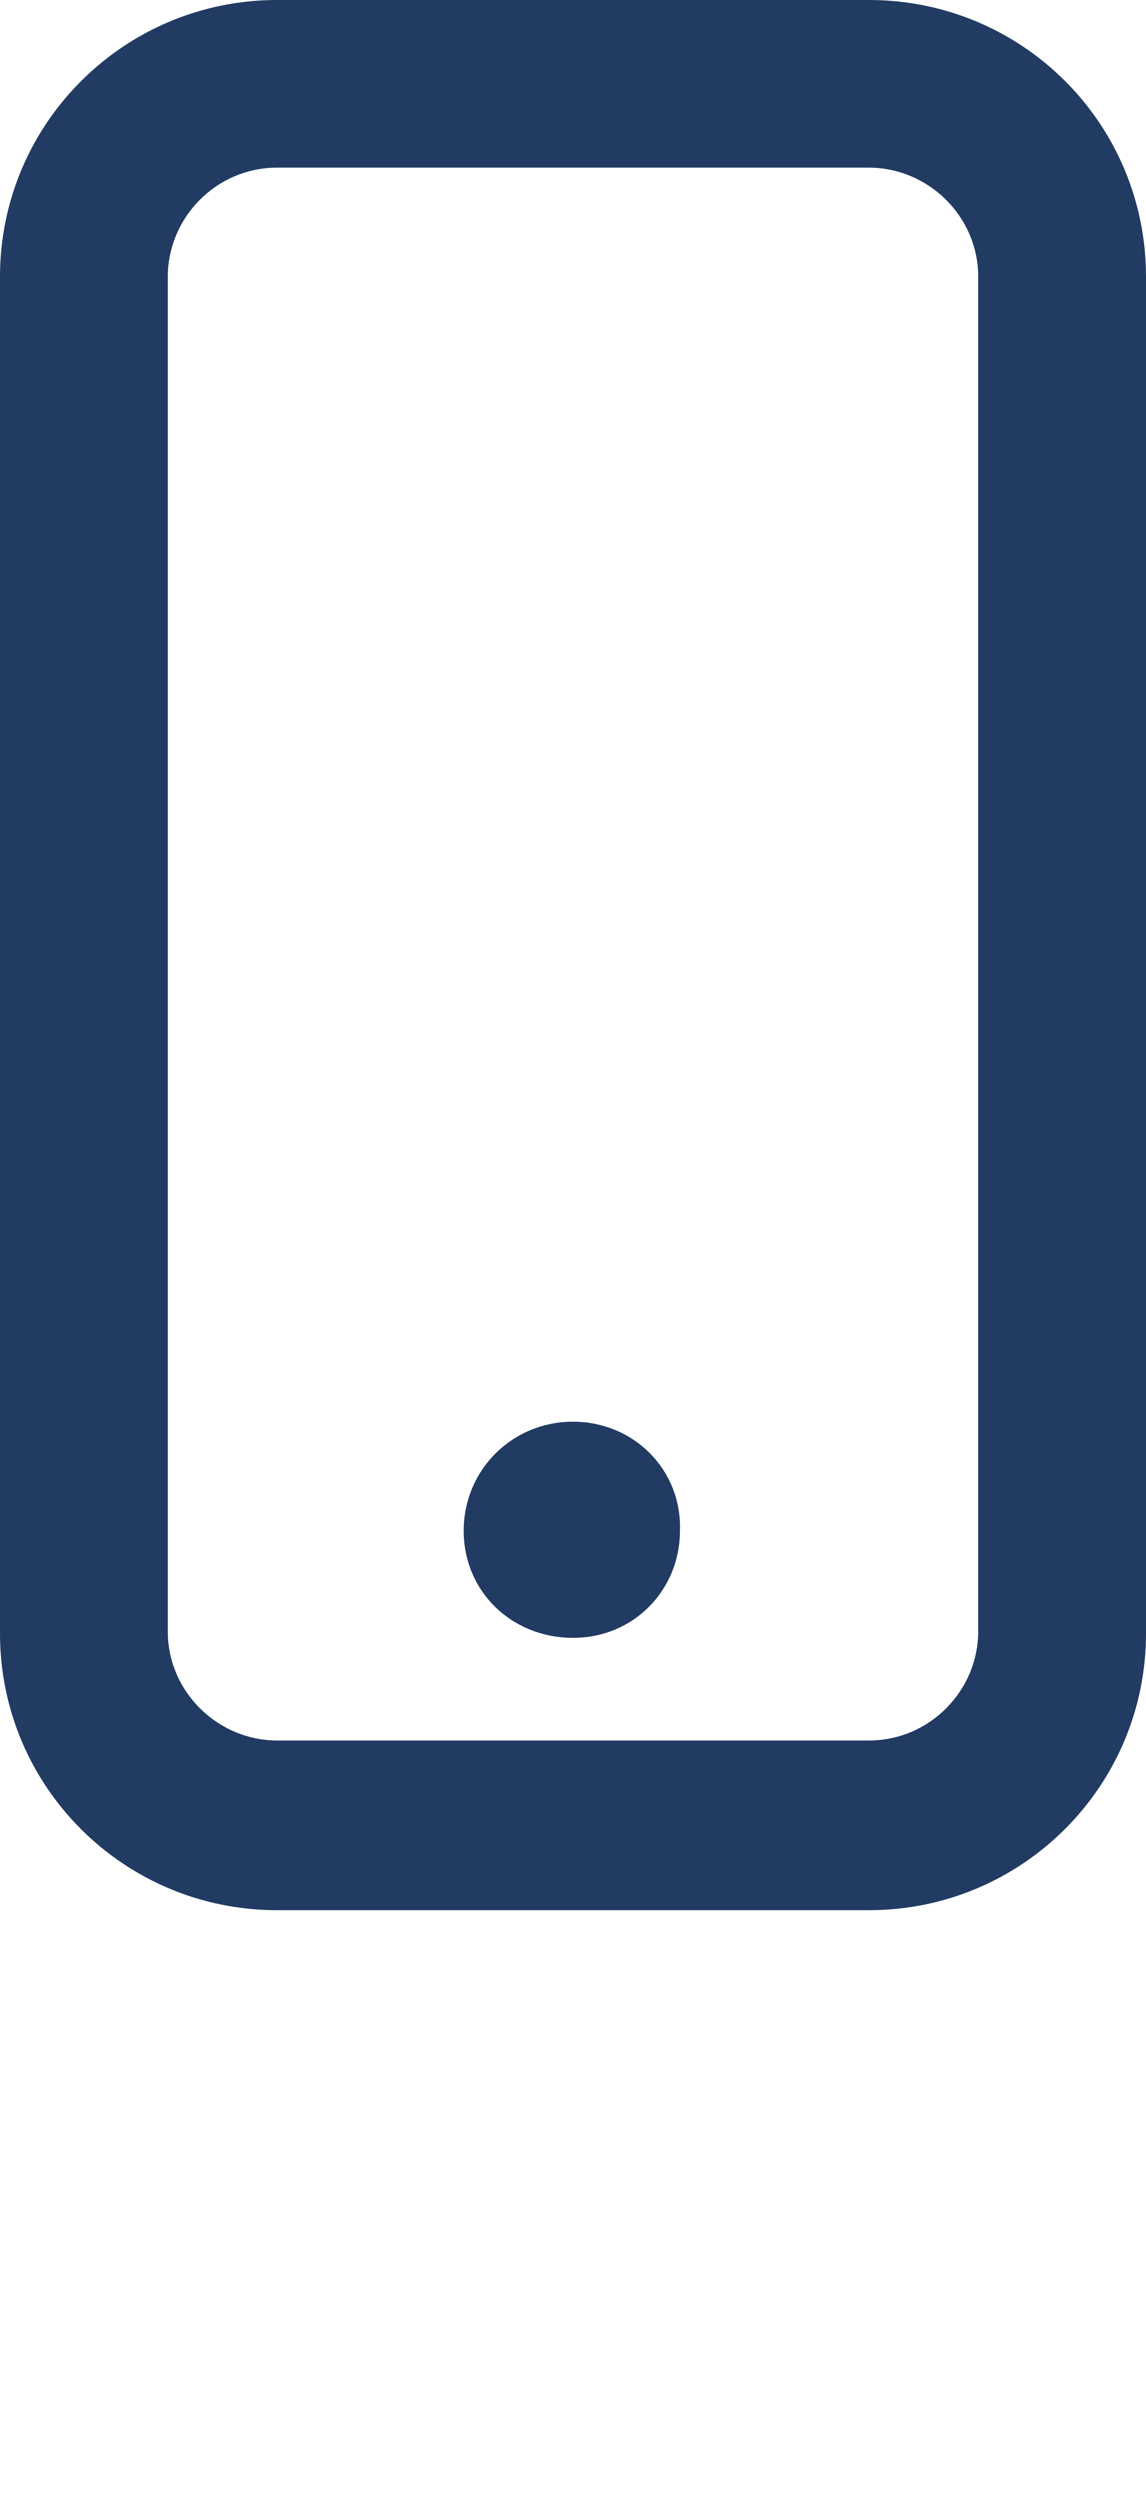 <?xml version="1.0" encoding="UTF-8"?> <svg xmlns="http://www.w3.org/2000/svg" xmlns:xlink="http://www.w3.org/1999/xlink" id="Ebene_1" version="1.1" viewBox="0 0 39 85"><defs><style> .st0 { fill: #213b63; fill-rule: evenodd; } </style></defs><g id="ab-2024-11"><g id="Kleine-Icons"><g id="Group-5"><path id="Fill-1" class="st0" d="M29.57,0H9.43C4.22,0,0,4.21,0,9.41v46.13c0,5.21,4.22,9.41,9.43,9.41h20.14c5.21,0,9.43-4.21,9.43-9.41V9.41c0-5.21-4.21-9.41-9.43-9.41h0ZM33.29,55.47c0,2-1.64,3.71-3.72,3.71H9.43c-2,0-3.72-1.64-3.72-3.71V9.41c0-2,1.64-3.71,3.72-3.71h20.14c2,0,3.72,1.64,3.72,3.71v46.06Z"></path><path id="Fill-3" class="st0" d="M19.5,48.34c-2.07,0-3.72,1.64-3.72,3.71s1.64,3.64,3.72,3.64,3.64-1.64,3.64-3.64c.07-2.07-1.57-3.71-3.64-3.71"></path></g></g></g></svg> 